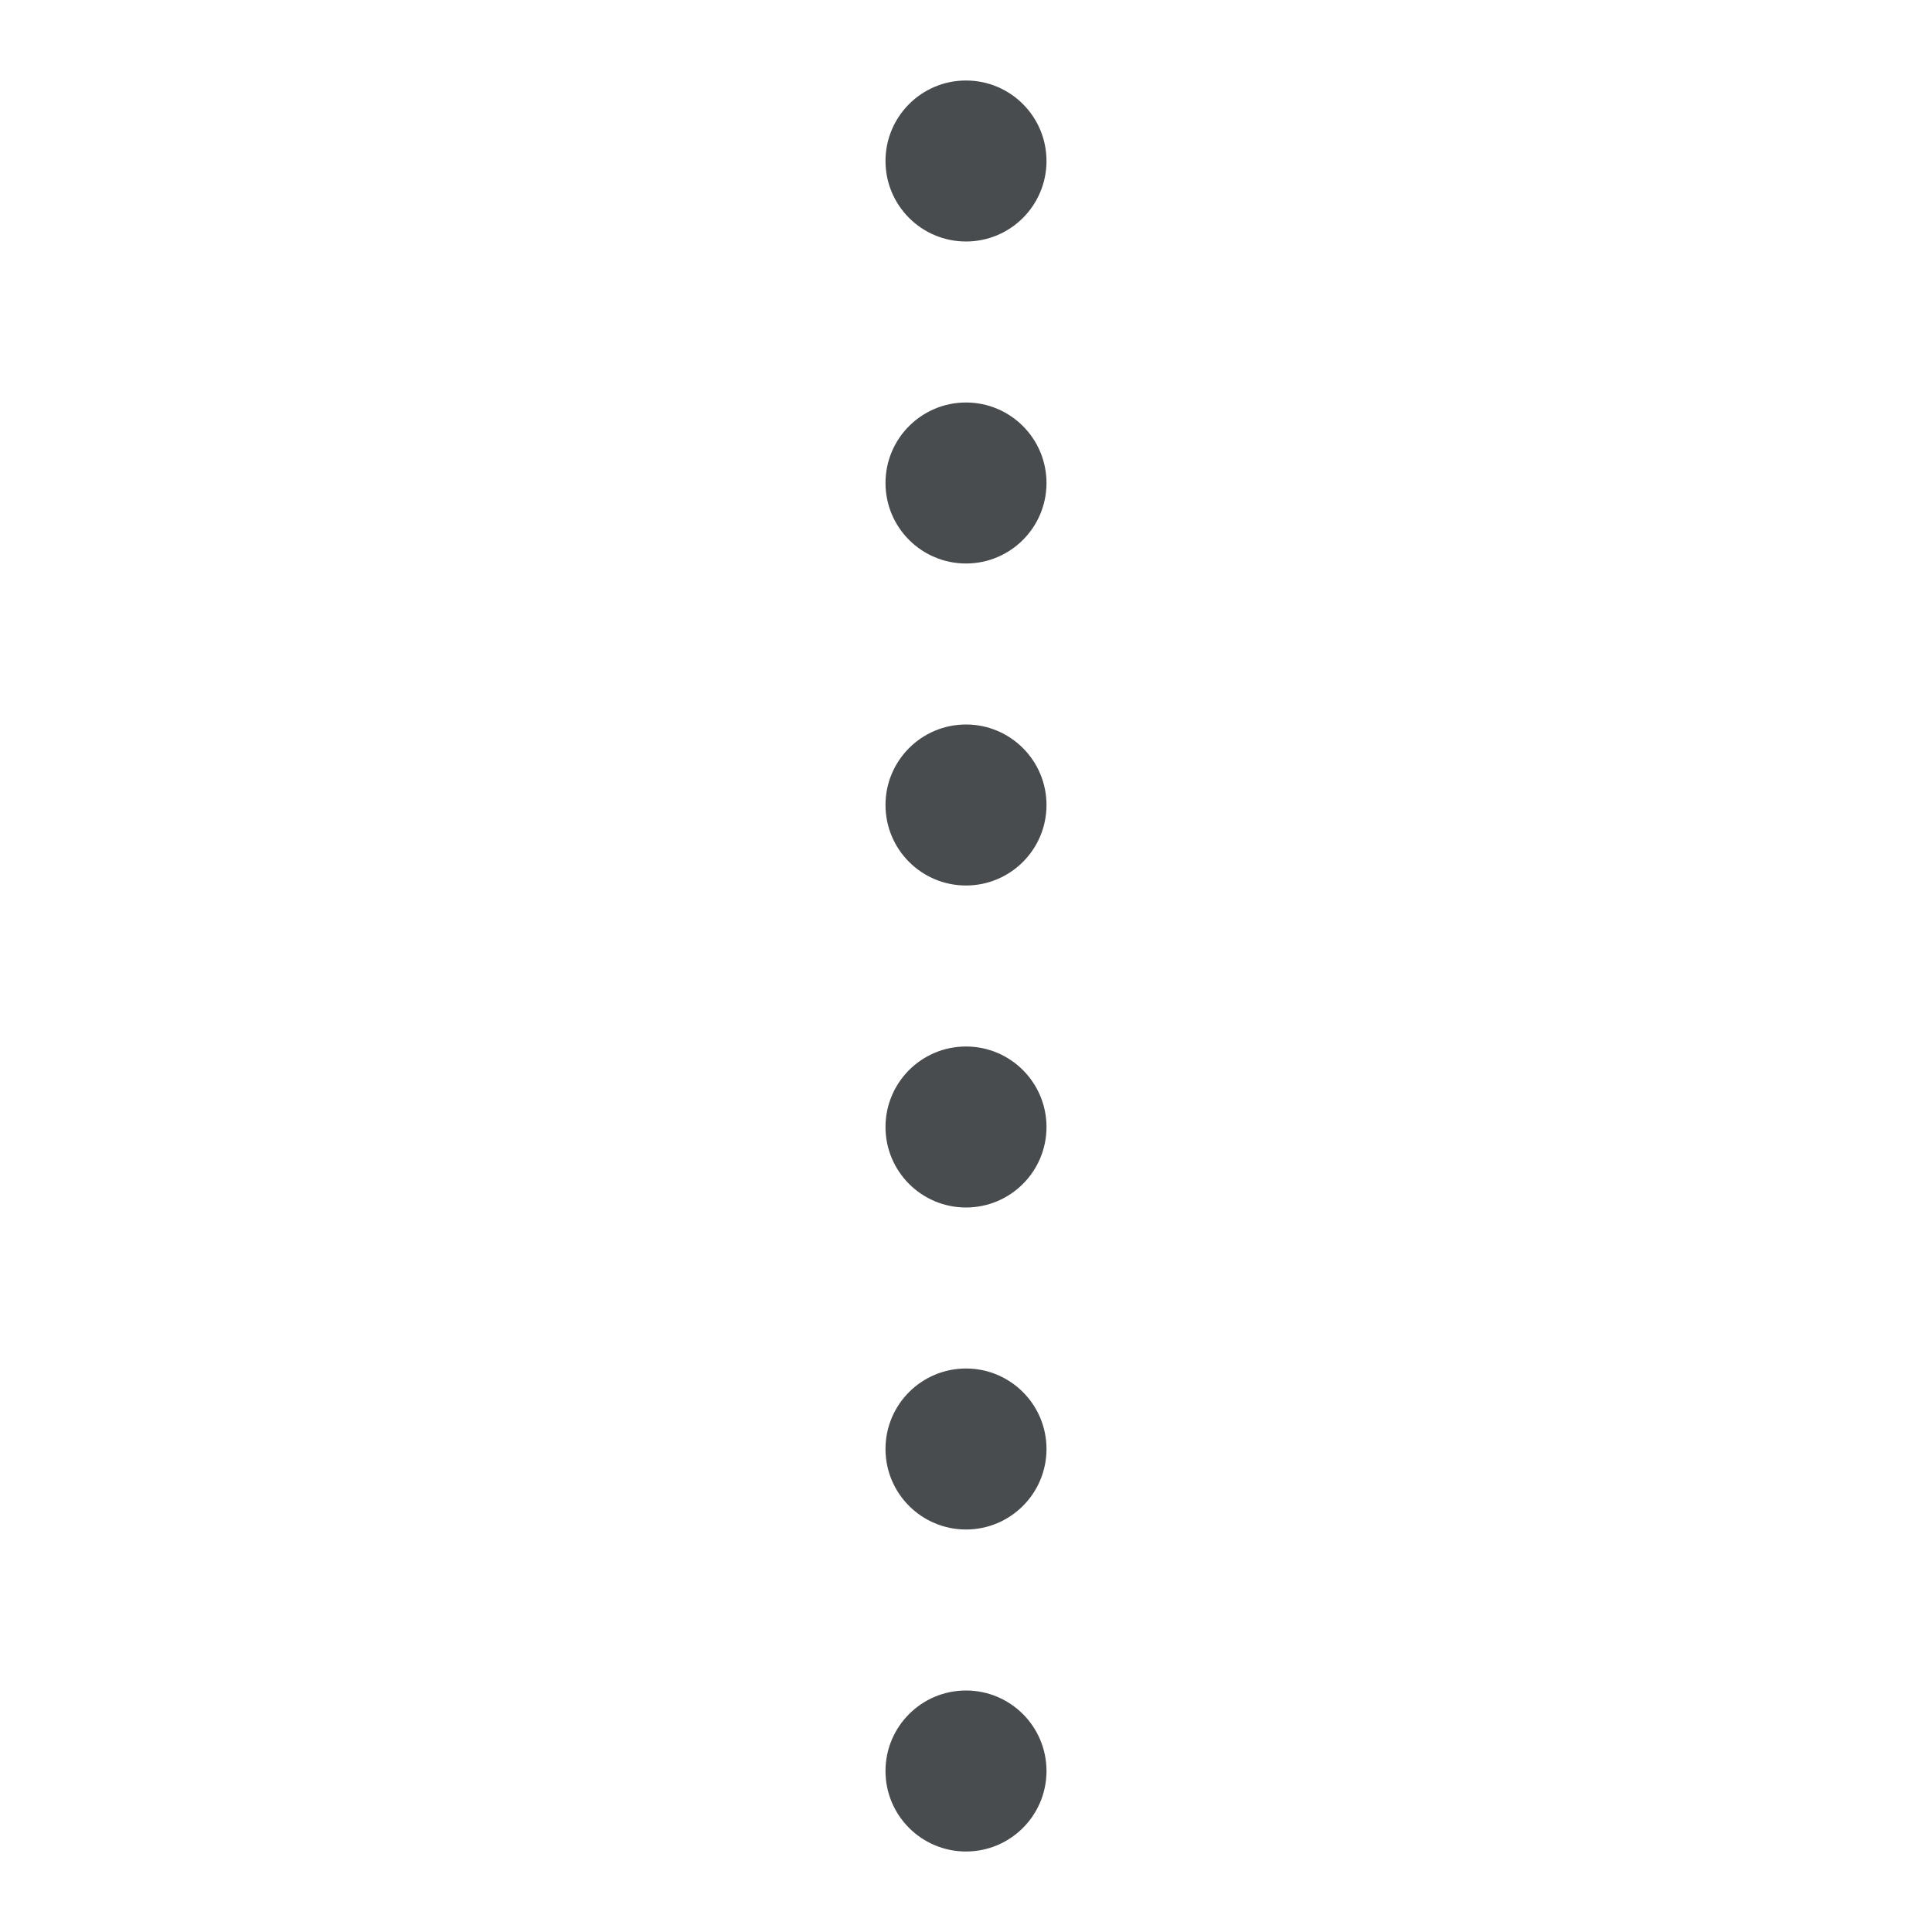 <?xml version="1.0" encoding="utf-8"?><!-- Скачано с сайта svg4.ru / Downloaded from svg4.ru -->
<svg width="800px" height="800px" viewBox="0 0 24 24" xmlns="http://www.w3.org/2000/svg">
  <circle fill="#494c4e" cx="12" cy="2" r="1"/>
  <circle fill="#494c4e" cx="12" cy="6" r="1"/>
  <circle fill="#494c4e" cx="12" cy="10" r="1"/>
  <circle fill="#494c4e" cx="12" cy="14" r="1"/>
  <circle fill="#494c4e" cx="12" cy="18" r="1"/>
  <circle fill="#494c4e" cx="12" cy="22" r="1"/>
</svg>
